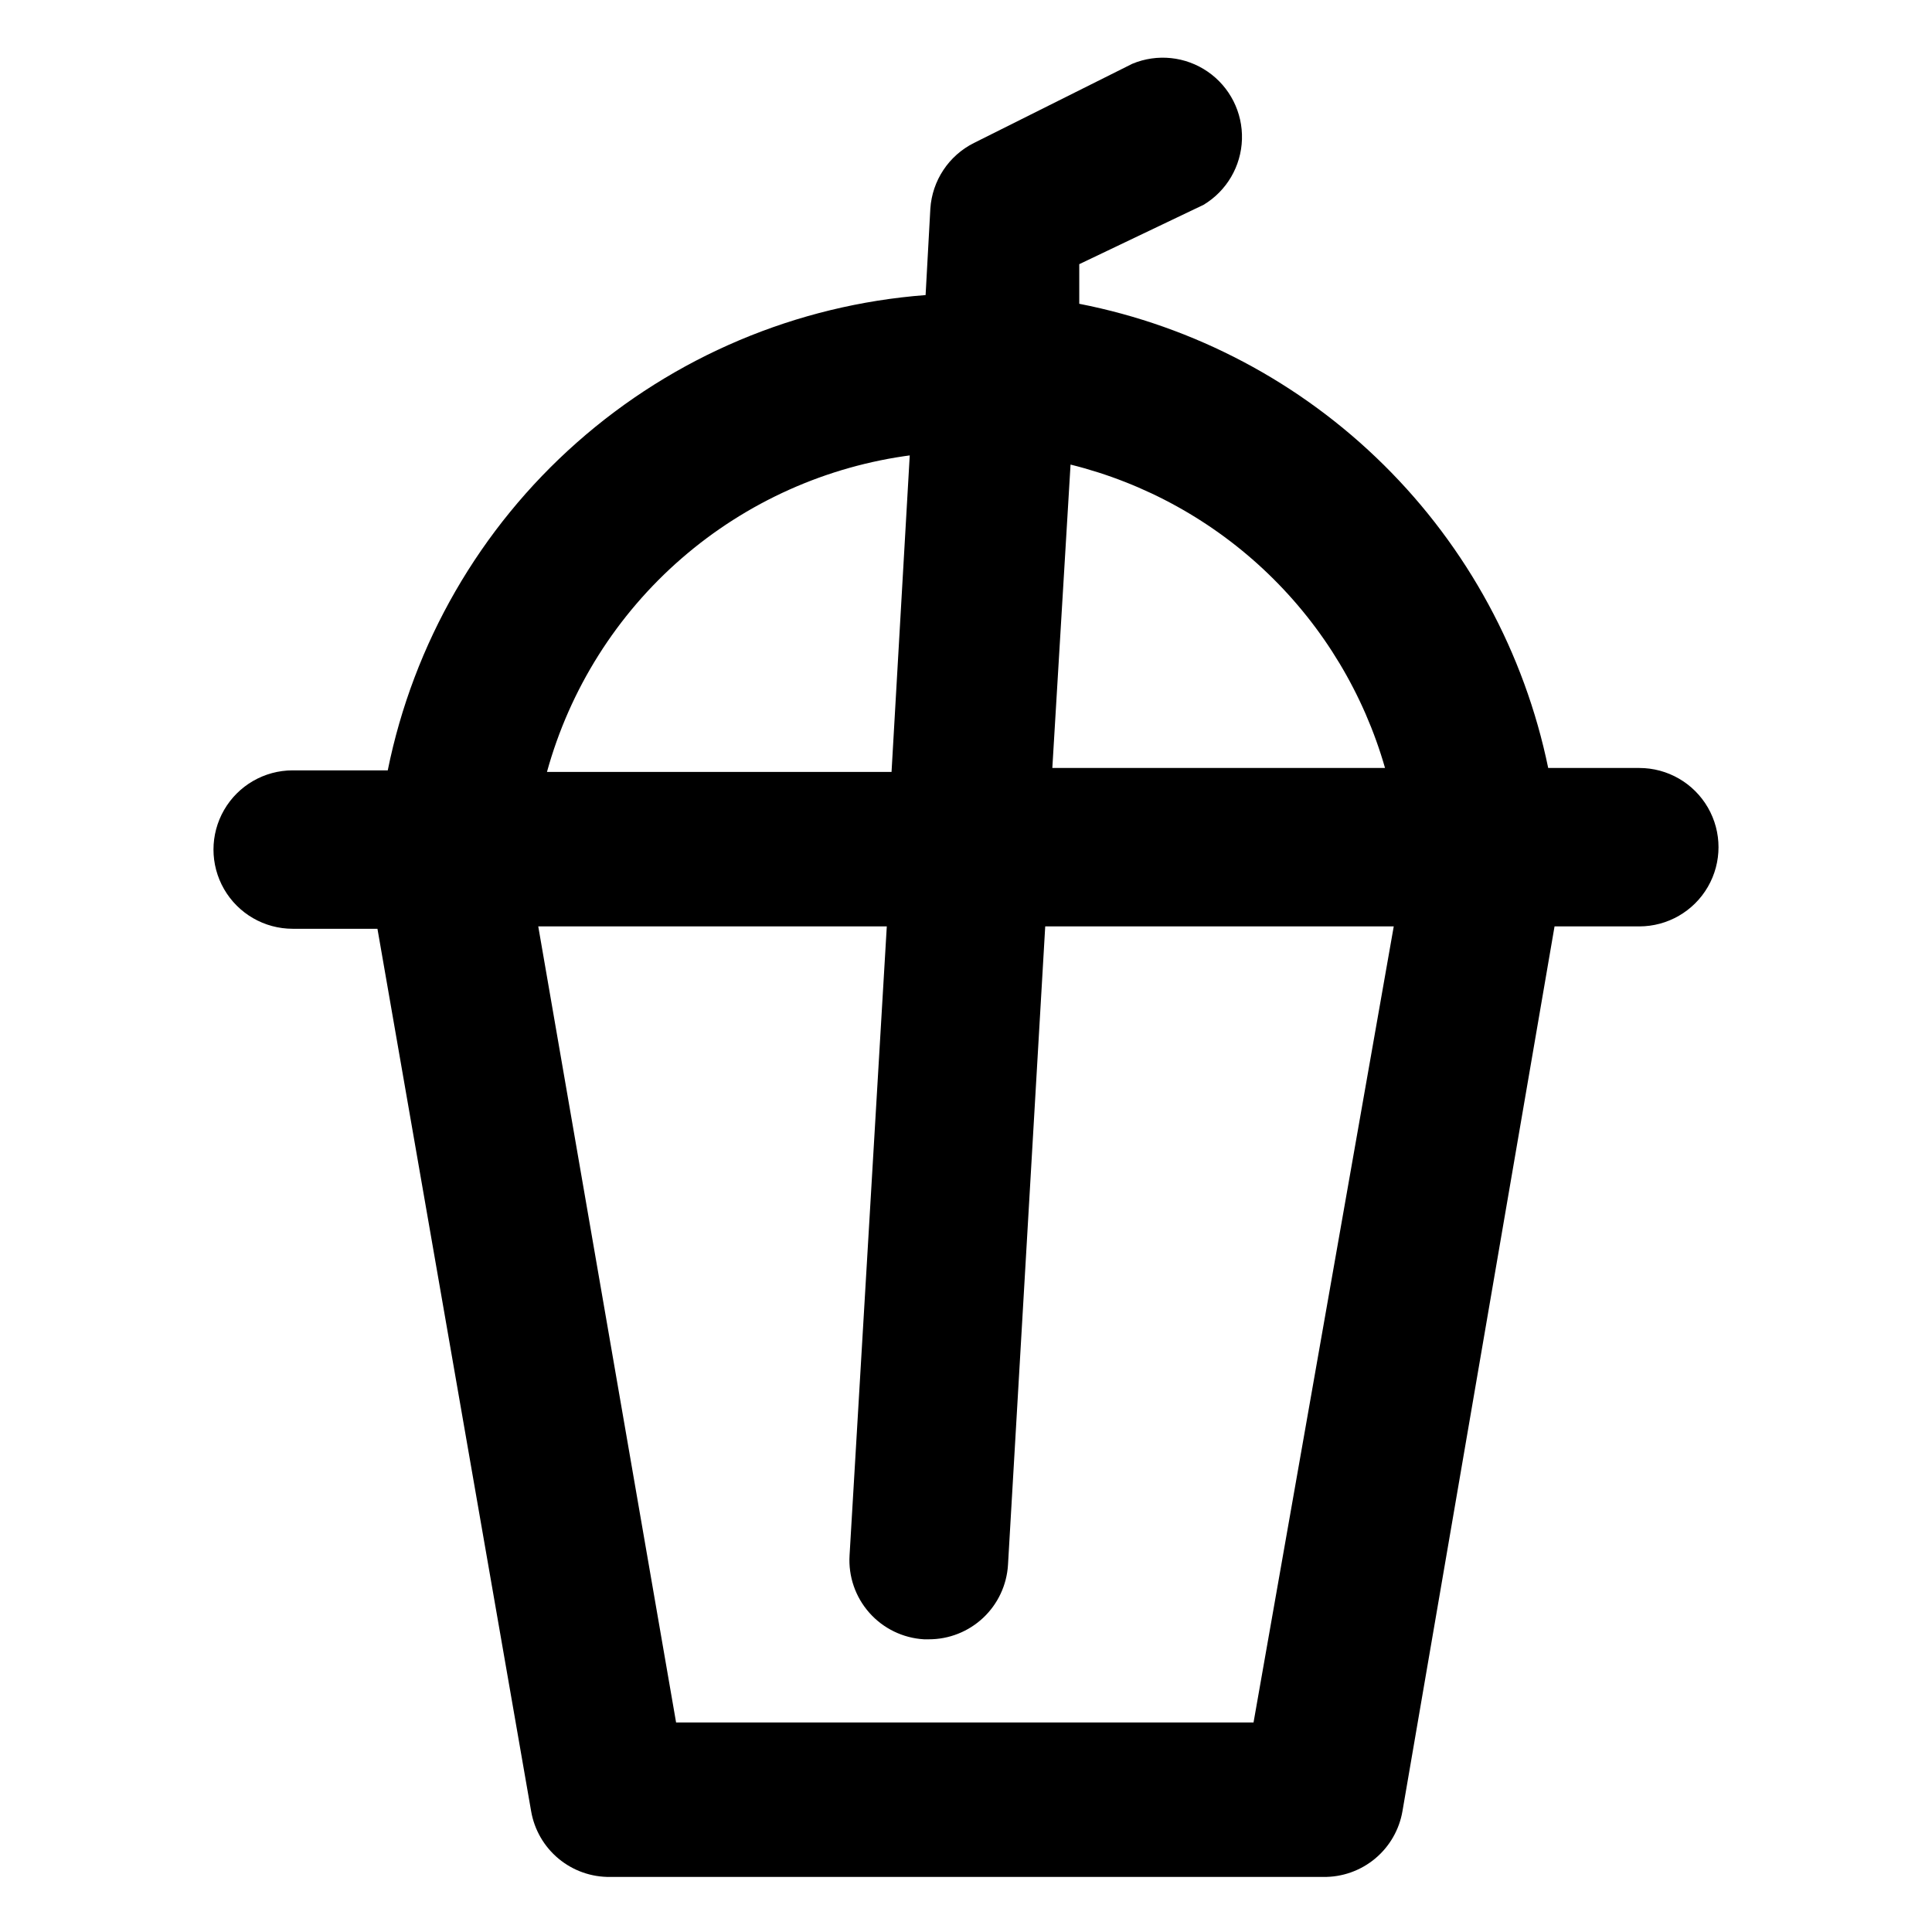 <?xml version="1.0" encoding="UTF-8"?>
<!-- Uploaded to: SVG Repo, www.svgrepo.com, Generator: SVG Repo Mixer Tools -->
<svg fill="#000000" width="800px" height="800px" version="1.1" viewBox="144 144 512 512" xmlns="http://www.w3.org/2000/svg">
 <path d="m578.43 347.52h-24.141c-6.285-30.469-21.438-58.402-43.547-80.285-22.109-21.887-50.195-36.754-80.727-42.73v-10.496l32.961-15.742c6.109-3.68 9.938-10.207 10.156-17.34 0.223-7.129-3.195-13.883-9.066-17.93-5.871-4.051-13.398-4.84-19.984-2.098l-41.984 20.992c-6.672 3.344-11.066 9.977-11.547 17.422l-1.258 22.883c-34.234 2.609-66.676 16.324-92.402 39.059s-43.332 53.242-50.133 86.895h-25.191c-7.5 0-14.43 4-18.18 10.496-3.75 6.496-3.75 14.496 0 20.992 3.75 6.496 10.68 10.496 18.18 10.496h22.461l40.727 233.85c0.848 4.93 3.43 9.391 7.277 12.586 3.848 3.195 8.711 4.91 13.715 4.836h188.93-0.004c5 0.074 9.863-1.641 13.715-4.836 3.848-3.195 6.43-7.656 7.277-12.586l40.305-234.48h22.461c7.5 0 14.43-4.004 18.18-10.496 3.75-6.496 3.75-14.5 0-20.992-3.75-6.496-10.68-10.496-18.18-10.496zm-67.383 0h-88.168l4.828-80.398v-0.004c19.734 4.898 37.824 14.906 52.457 29.02 14.629 14.117 25.281 31.84 30.883 51.383zm-125.95-82.918-4.828 83.969-91.316-0.004c6.062-21.973 18.48-41.668 35.699-56.605 17.219-14.941 38.465-24.457 61.074-27.359zm91.105 335.87h-153.03l-36.527-210.97h92.367l-9.867 166.68c-0.344 5.57 1.543 11.047 5.246 15.223 3.703 4.176 8.914 6.703 14.484 7.027h1.262c5.356 0.012 10.512-2.027 14.414-5.695s6.258-8.691 6.578-14.035l9.867-169.2h92.363z"/>
</svg>